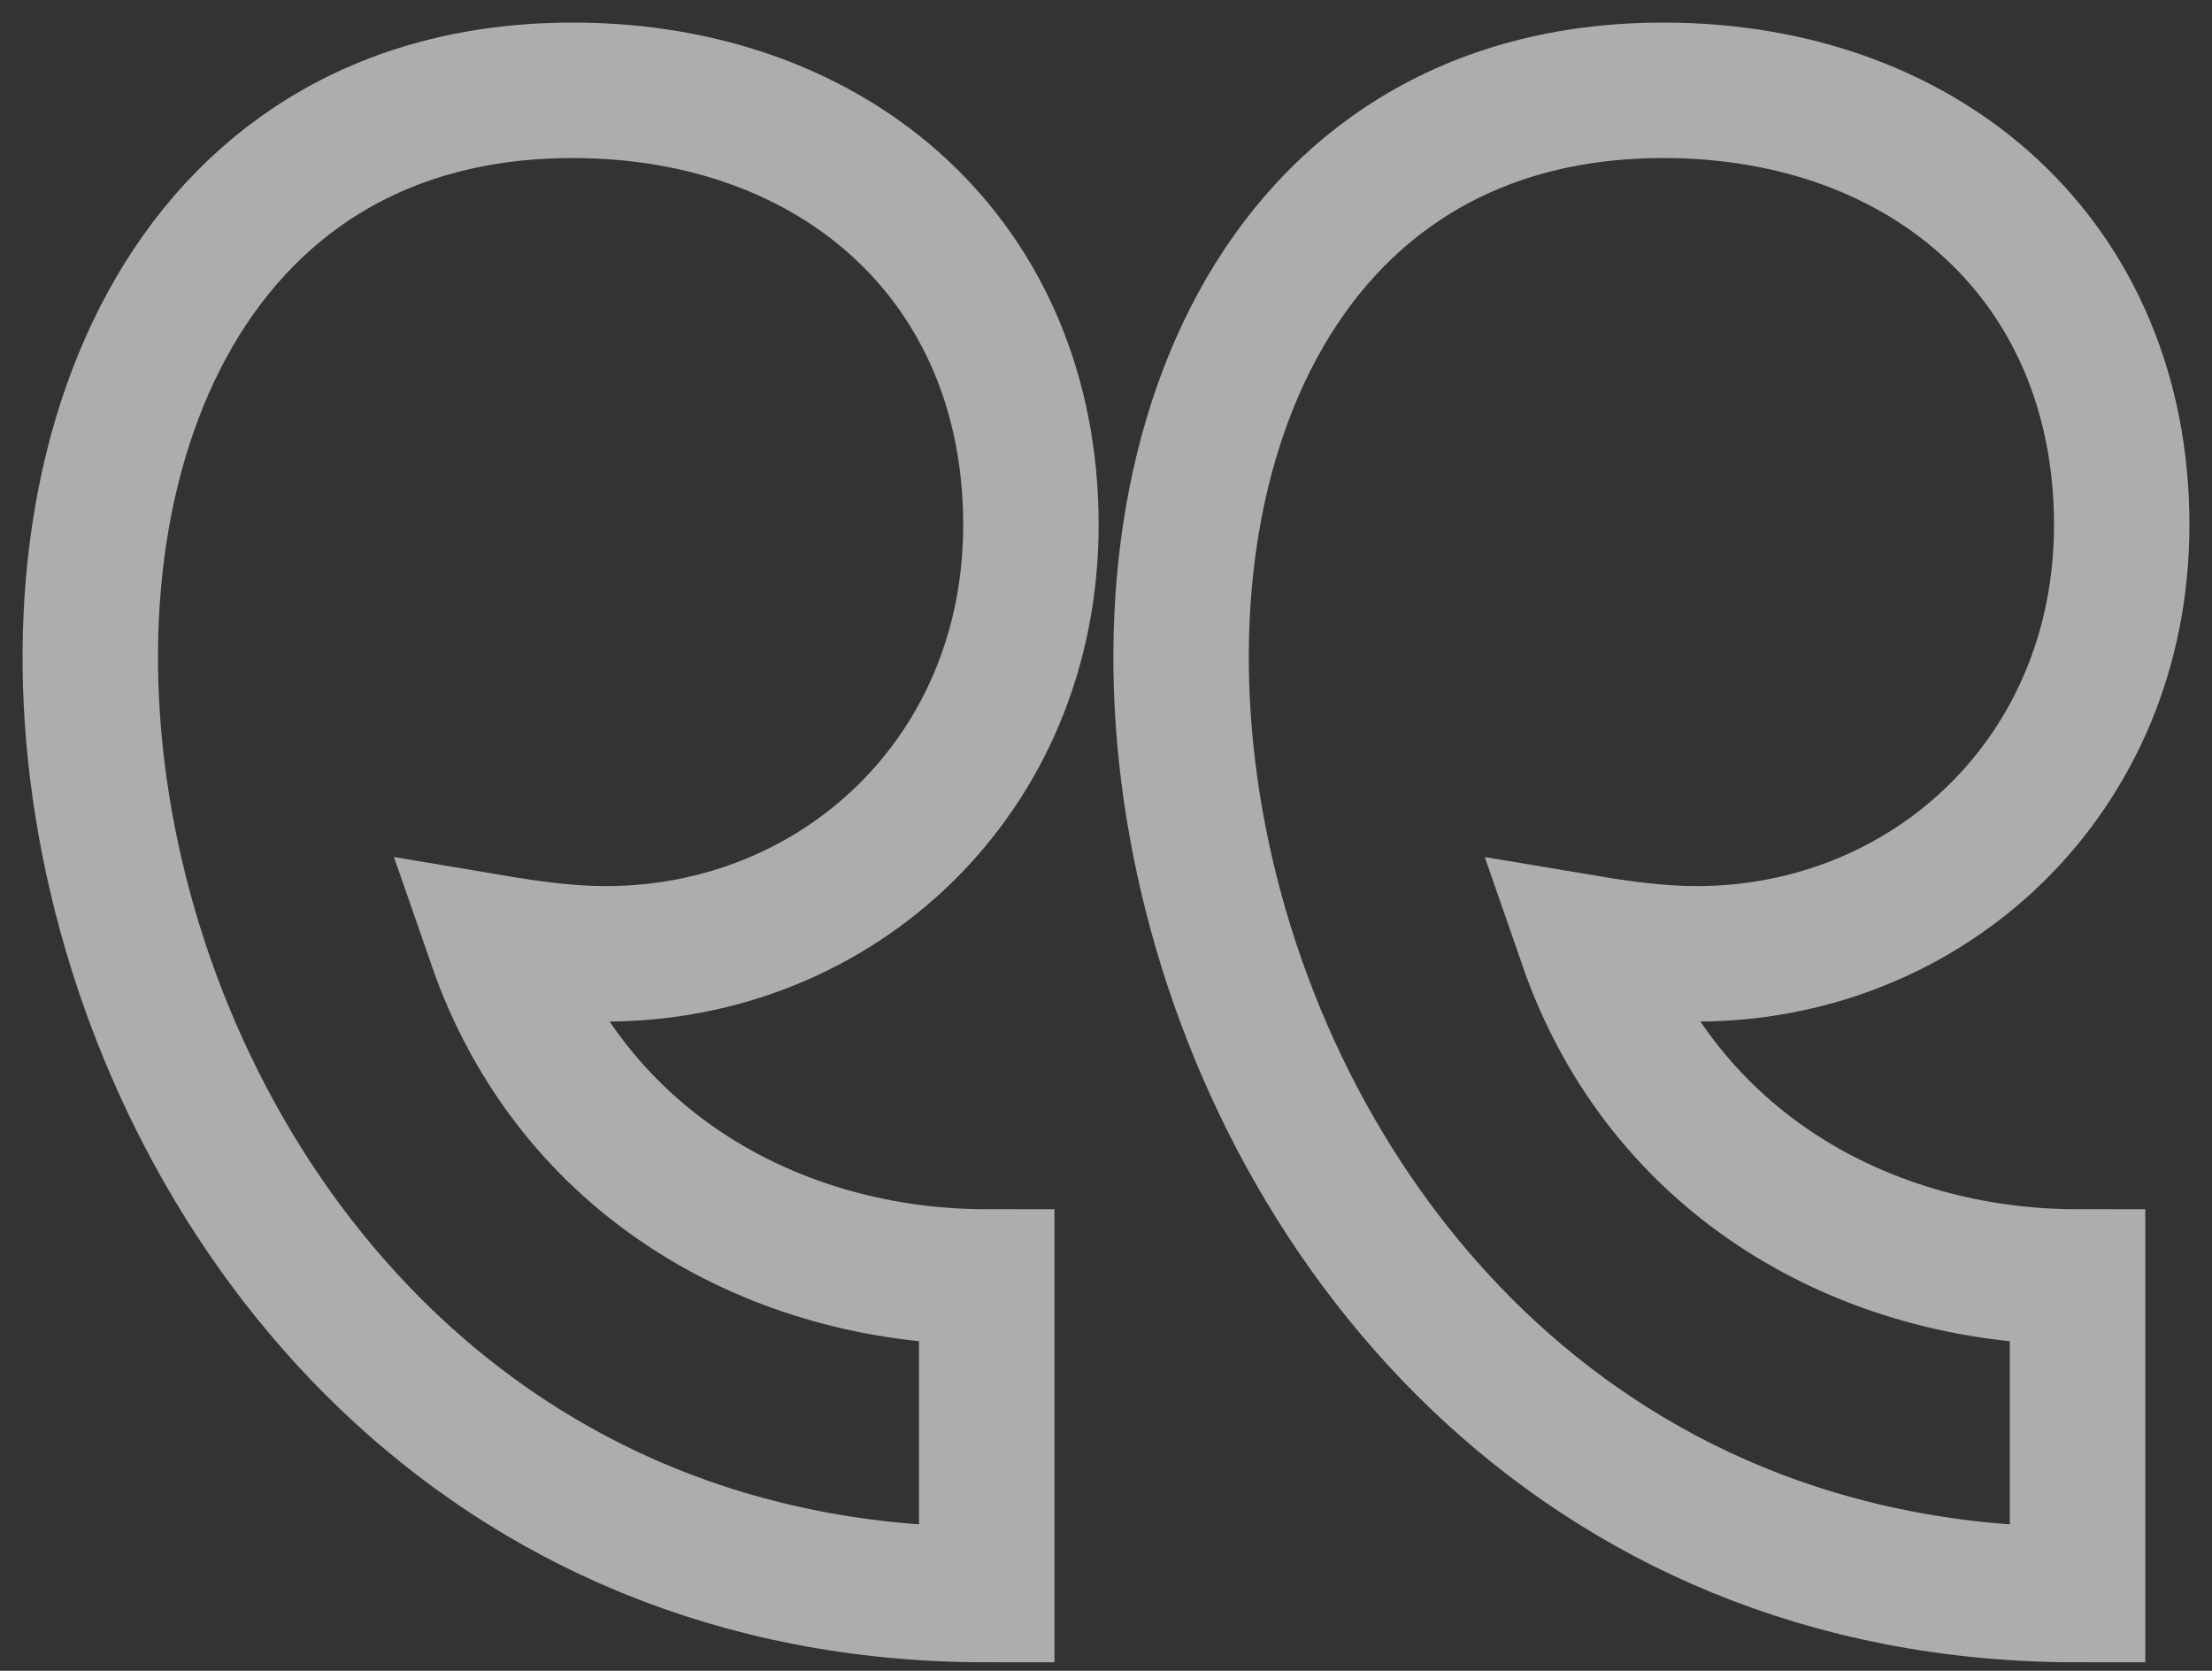<svg xmlns="http://www.w3.org/2000/svg" width="49" height="37" viewBox="0 0 49 37" fill="none"><rect x="0" y="0" width="49" height="37" fill="#333333" stroke="none"/><path opacity="0.6" d="M46.022 35.312V28.279C41.374 28.279 36.848 25.812 35.136 20.877C35.87 21 36.726 21.123 37.582 21.123C42.719 21.123 47 17.175 47 11.623C47 5.825 42.719 2 36.848 2C19.603 2 23.639 35.312 46.022 35.312ZM21.858 35.312V28.279C17.211 28.279 12.685 25.812 10.973 20.877C11.707 21 12.563 21.123 13.419 21.123C18.556 21.123 22.837 17.175 22.837 11.623C22.837 5.825 18.556 2 12.685 2C-4.561 2 -0.524 35.312 21.858 35.312Z" stroke="white" stroke-width="3"></path></svg>